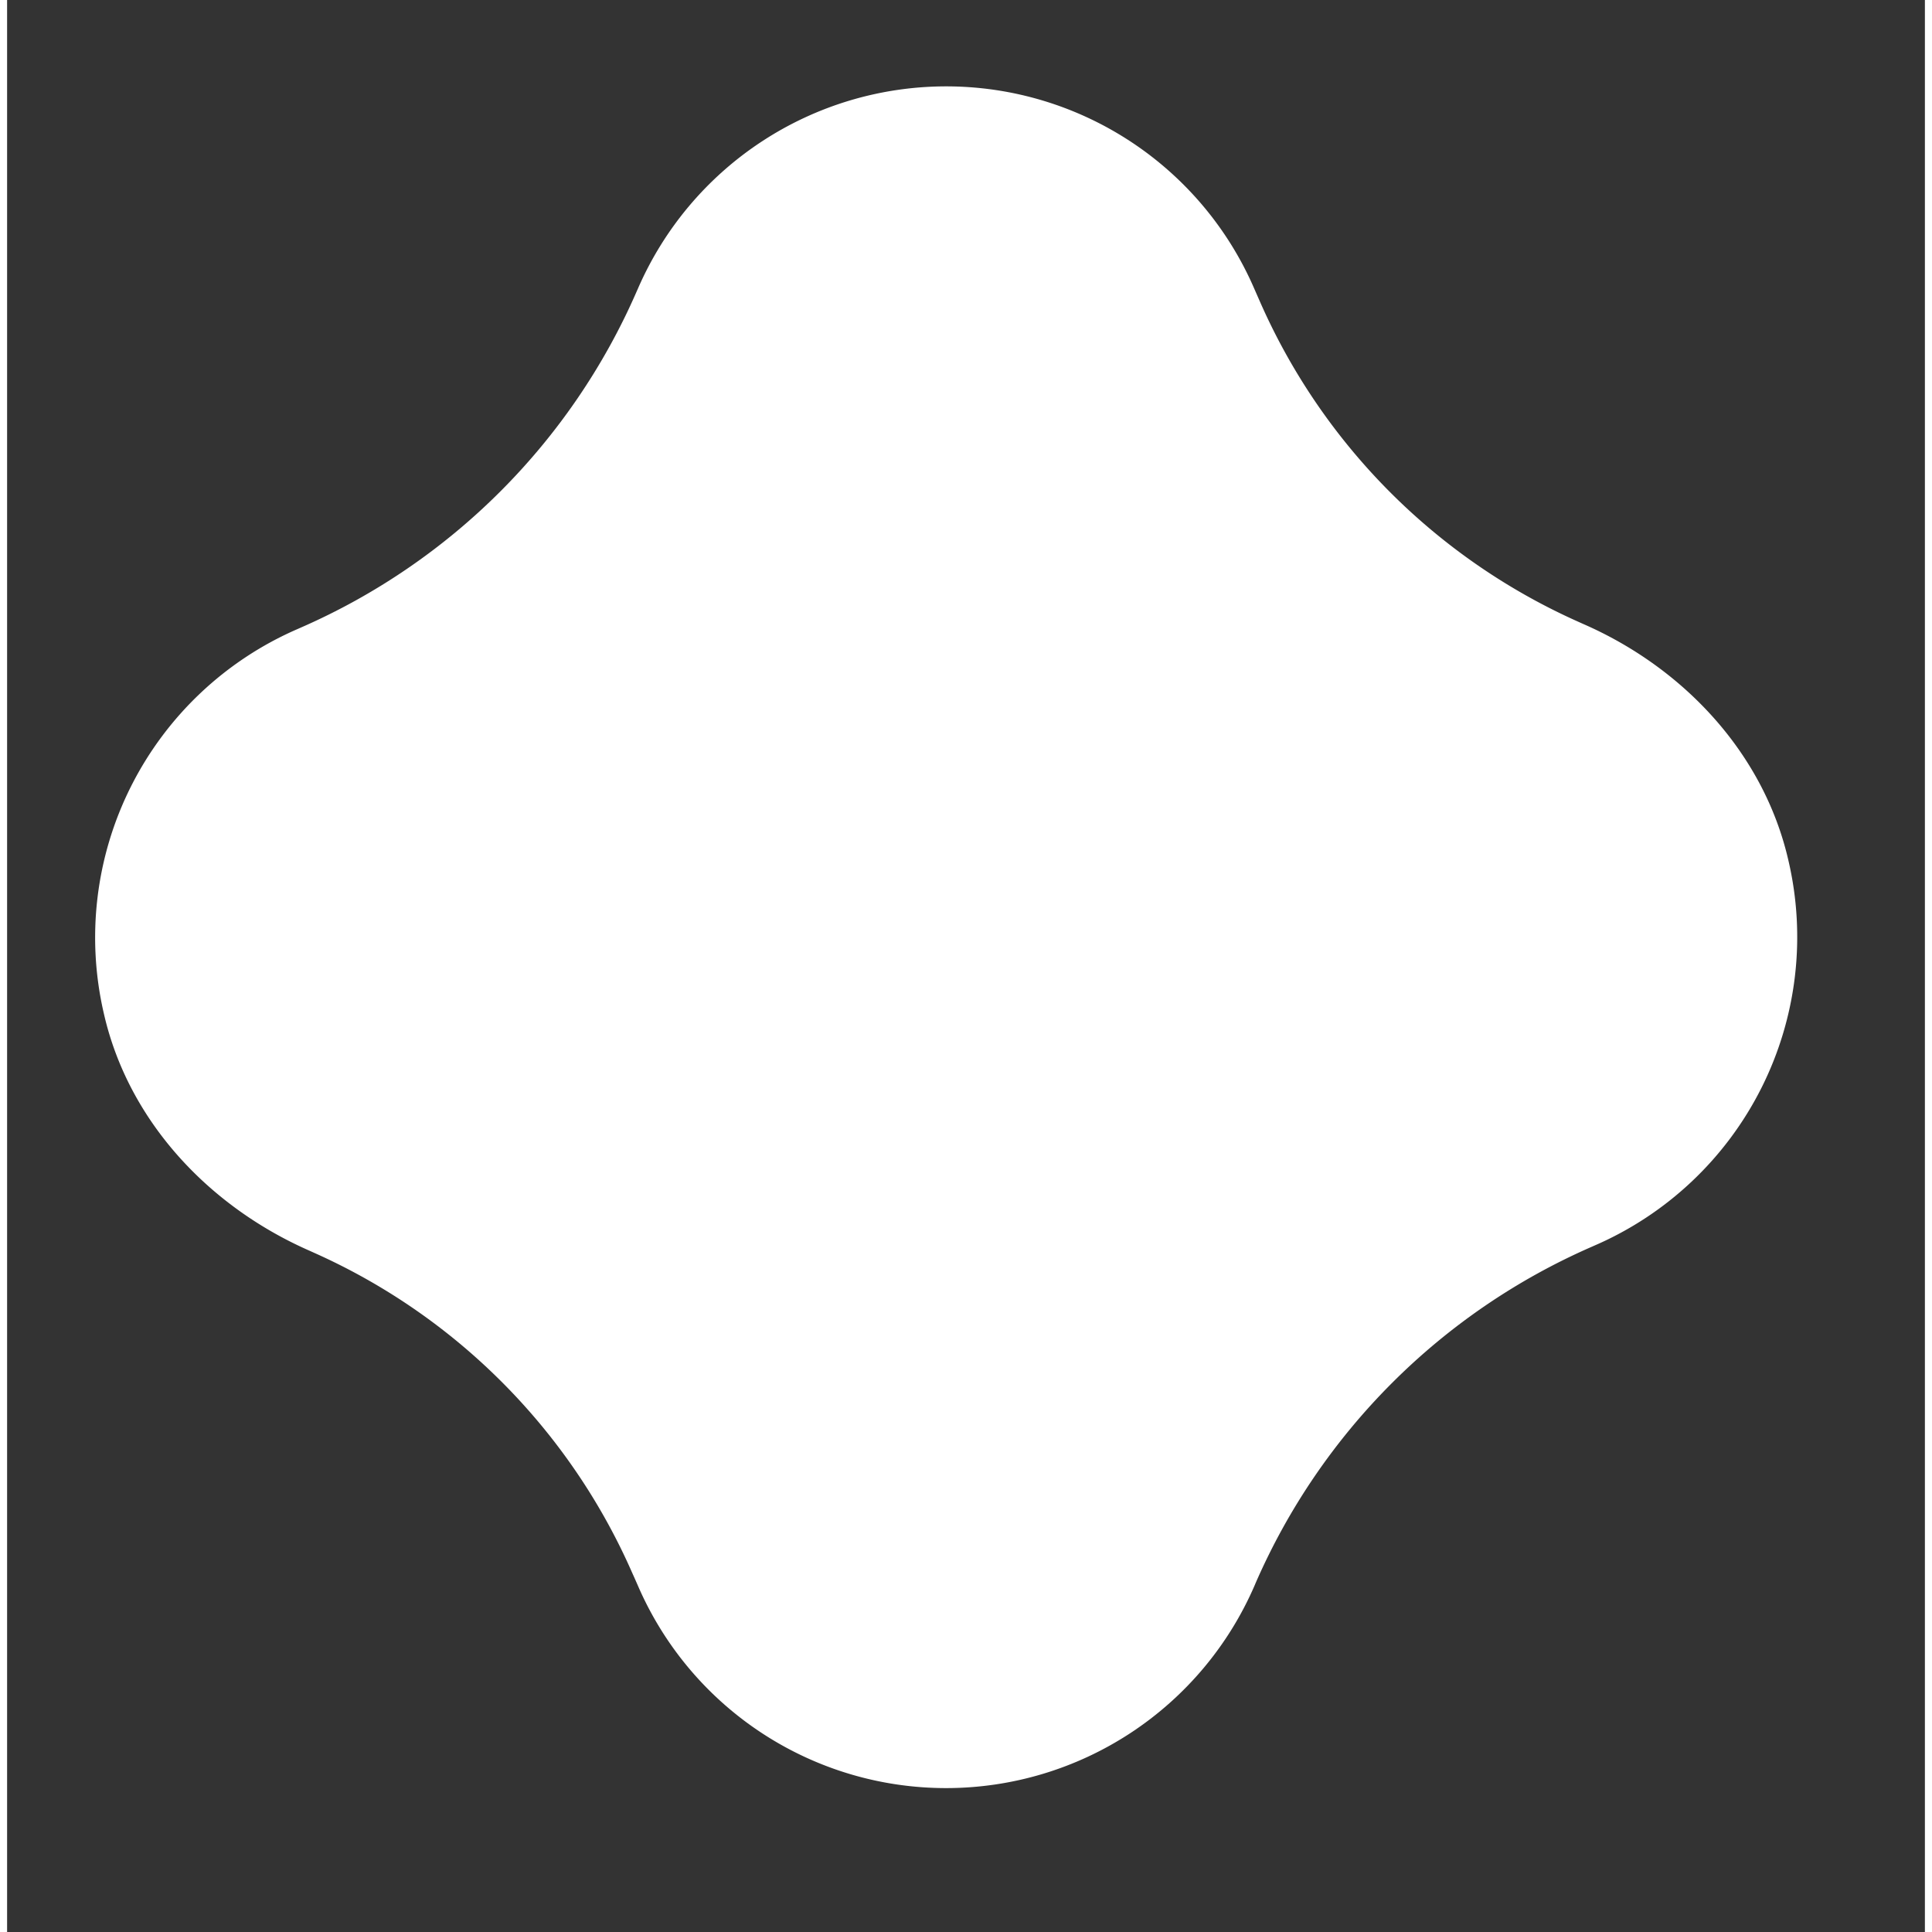 <svg width="48" height="48" id="Livello_1" data-name="Livello 1" xmlns="http://www.w3.org/2000/svg" viewBox="0 0 135 136">
  <rect x="0" y="0" width="135" height="136" fill="#333333" stroke="none"/>
  <title>Senza titolo-2</title>
  <path fill="white" d="M66.1,125.87a23.63,23.63,0,0,1-21.7-14.26c-.12-.27-.24-.55-.37-.83A44.06,44.06,0,0,0,21.66,88.21l-.4-.18C14.2,84.92,8.57,78.94,6.83,71.43A23.67,23.67,0,0,1,20.47,44.27l.18-.08A45.81,45.81,0,0,0,44.32,20.51l.08-.18A23.66,23.66,0,0,1,66.1,6.08h0a23.63,23.63,0,0,1,21.7,14.26l.36.82a44.1,44.1,0,0,0,22.38,22.58l.4.18C118,47,123.64,53,125.38,60.52a23.67,23.67,0,0,1-13.64,27.16l-.18.08a45.82,45.82,0,0,0-23.67,23.67l-.08.19a23.66,23.66,0,0,1-21.7,14.25Z"/>
</svg>
